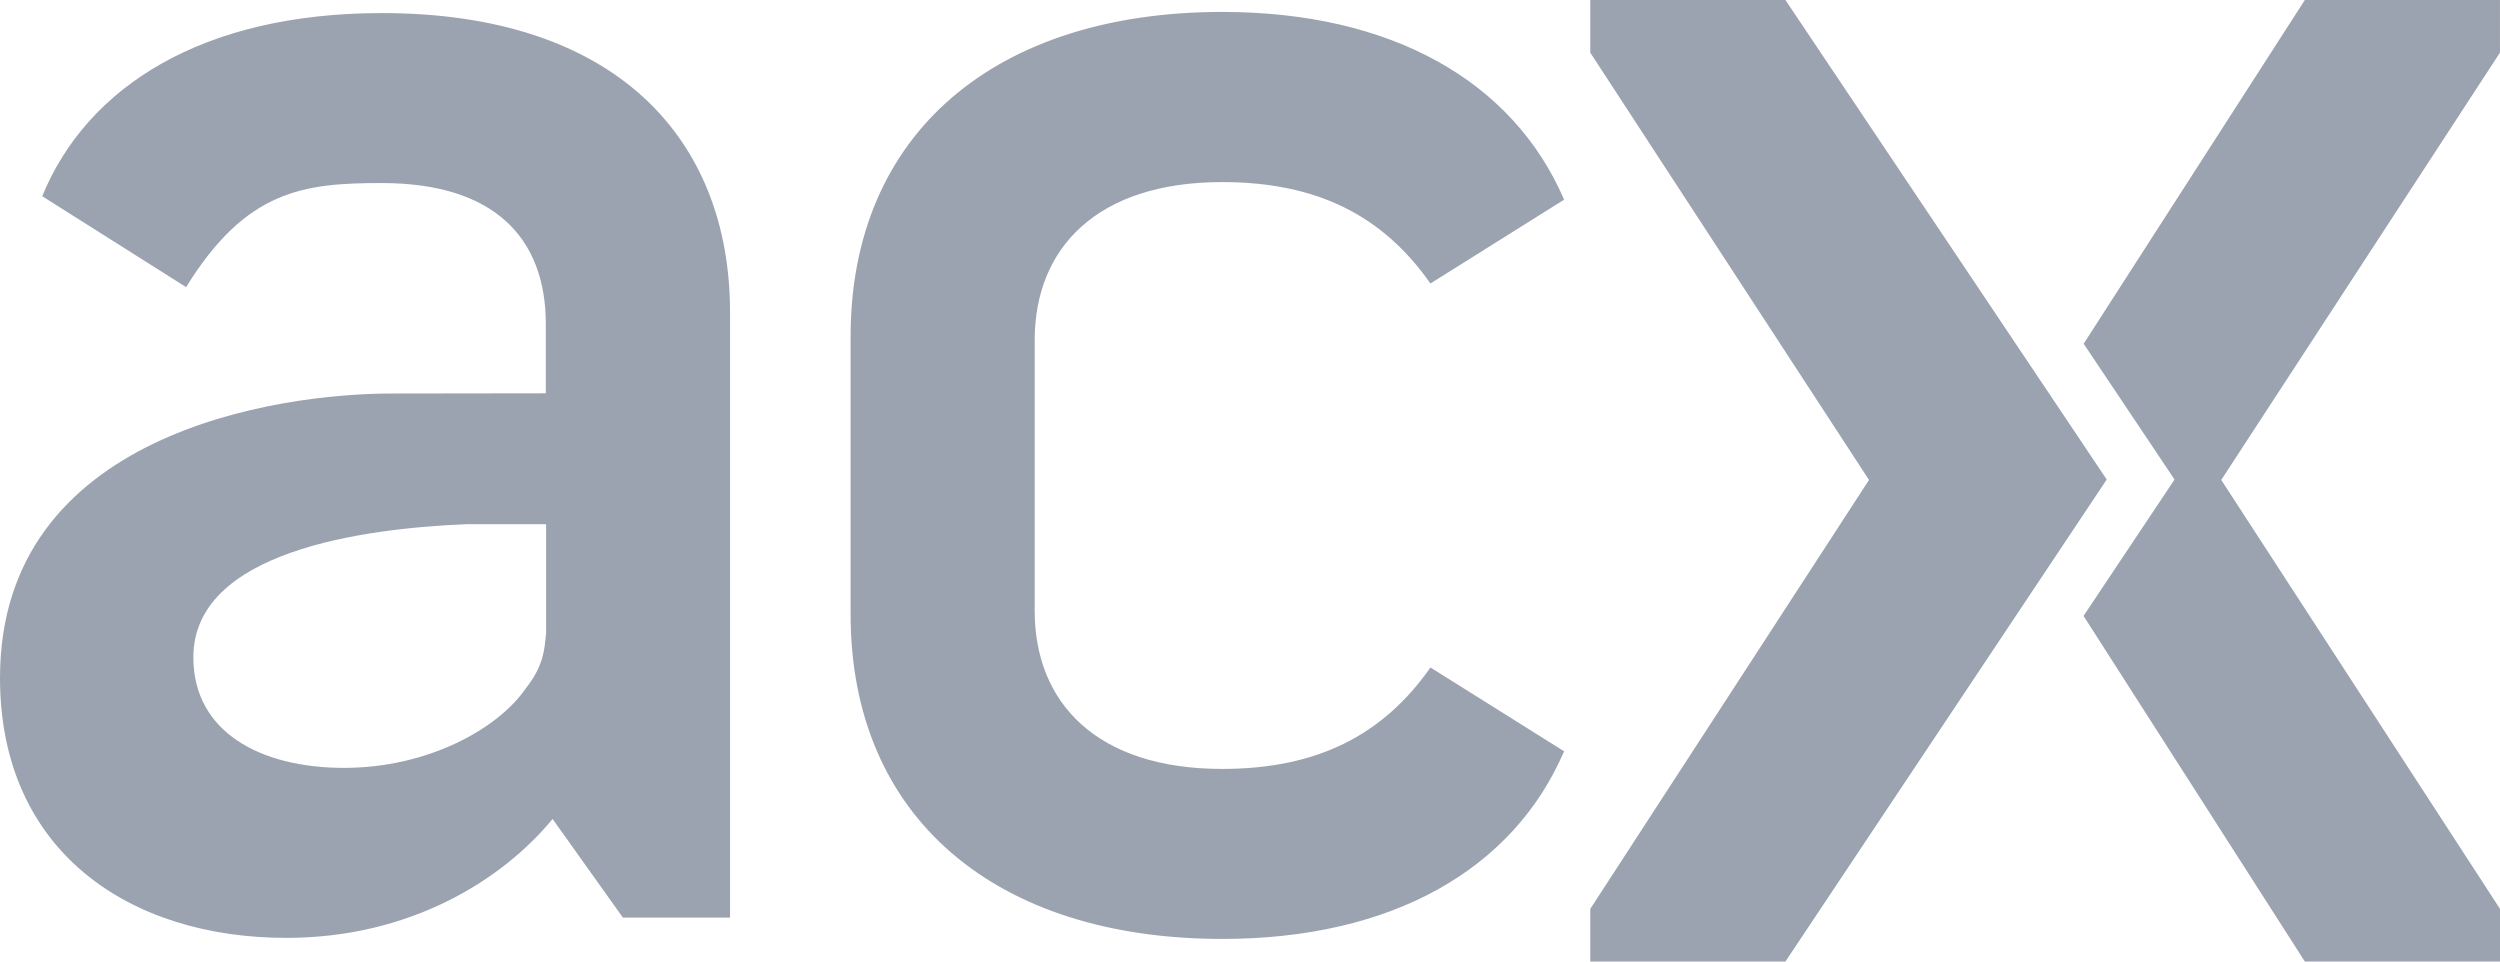 <?xml version="1.0" encoding="UTF-8" standalone="no"?>
<!-- Created with Inkscape (http://www.inkscape.org/) -->

<svg
   width="83.201"
   height="32"
   viewBox="0 0 83.201 32"
   version="1.1"
   id="svg5"
   inkscape:version="1.4.2 (ebf0e94, 2025-05-08)"
   sodipodi:docname="ACX.svg"
   xmlns:inkscape="http://www.inkscape.org/namespaces/inkscape"
   xmlns:sodipodi="http://sodipodi.sourceforge.net/DTD/sodipodi-0.dtd"
   xmlns="http://www.w3.org/2000/svg"
   xmlns:svg="http://www.w3.org/2000/svg">
  <sodipodi:namedview
     id="namedview7"
     pagecolor="#ffffff"
     bordercolor="#000000"
     borderopacity="0.25"
     inkscape:showpageshadow="2"
     inkscape:pageopacity="0.0"
     inkscape:pagecheckerboard="0"
     inkscape:deskcolor="#d1d1d1"
     inkscape:document-units="px"
     showgrid="false"
     inkscape:zoom="1.9666667"
     inkscape:cx="60.254236"
     inkscape:cy="60.254236"
     inkscape:window-width="1920"
     inkscape:window-height="1129"
     inkscape:window-x="-8"
     inkscape:window-y="-8"
     inkscape:window-maximized="1"
     inkscape:current-layer="layer1"
     showborder="false" />
  <defs
     id="defs2" />
  <g
     inkscape:label="Layer 1"
     inkscape:groupmode="layer"
     id="layer1">
    <path
       fill="currentColor"
       d="m 59.42,0 h -6.495 v 1.752 l 9.277,14.222 -0.004,0.004 -9.273,14.27 V 32 h 6.495 l 10.68,-16.022 0.012,-0.02 z"
       id="path250"
       style="fill:#9ca3b0;fill-opacity:1" />
    <path
       fill="currentColor"
       d="m 83.2,0 h -6.494 l -7.361,11.44 3.024,4.518 -0.012,0.02 -3.016,4.52 L 76.706,32 h 6.495 V 30.248 L 73.928,15.978 73.924,15.974 83.2,1.752 Z M 40.676,25.59 c -4.18,0 -6.241,-2.206 -6.241,-5.26 v -9.01 c 0,-3.054 2.062,-5.26 6.24,-5.26 3.163,0 5.352,1.12 6.93,3.375 L 52.054,6.646 C 50.36,2.704 46.315,0.397 40.676,0.397 c -7.52,0 -12.368,4.019 -12.368,10.806 v 9.24 c 0,6.787 4.849,10.805 12.368,10.805 5.64,0 9.684,-2.303 11.378,-6.245 l -4.448,-2.789 c -1.58,2.255 -3.772,3.376 -6.93,3.376 z M 12.708,0.435 C 6.76,0.435 2.905,2.87 1.405,6.53 l 4.789,3.026 c 1.998,-3.235 3.91,-3.464 6.51,-3.464 3.732,0 5.461,1.812 5.461,4.697 v 2.3 l -5.137,0.007 C 9.28,13.097 0,14.391 0,22.557 c 0,5.77 4.294,8.656 9.53,8.656 4.124,0 7.187,-1.925 8.86,-3.958 l 2.34,3.283 h 3.566 V 10.393 c 0,-5.771 -3.788,-9.958 -11.588,-9.958 z m 5.461,20.68 c -0.047,0.45 -0.055,1.02 -0.677,1.804 -0.934,1.35 -3.269,2.636 -6.043,2.636 -2.774,0 -5.014,-1.19 -5.014,-3.677 0,-3.529 5.636,-4.292 9.099,-4.433 h 2.64 v 3.67 z"
       id="path252"
       style="fill:#9ca3b0;fill-opacity:1" />
  </g>
</svg>
